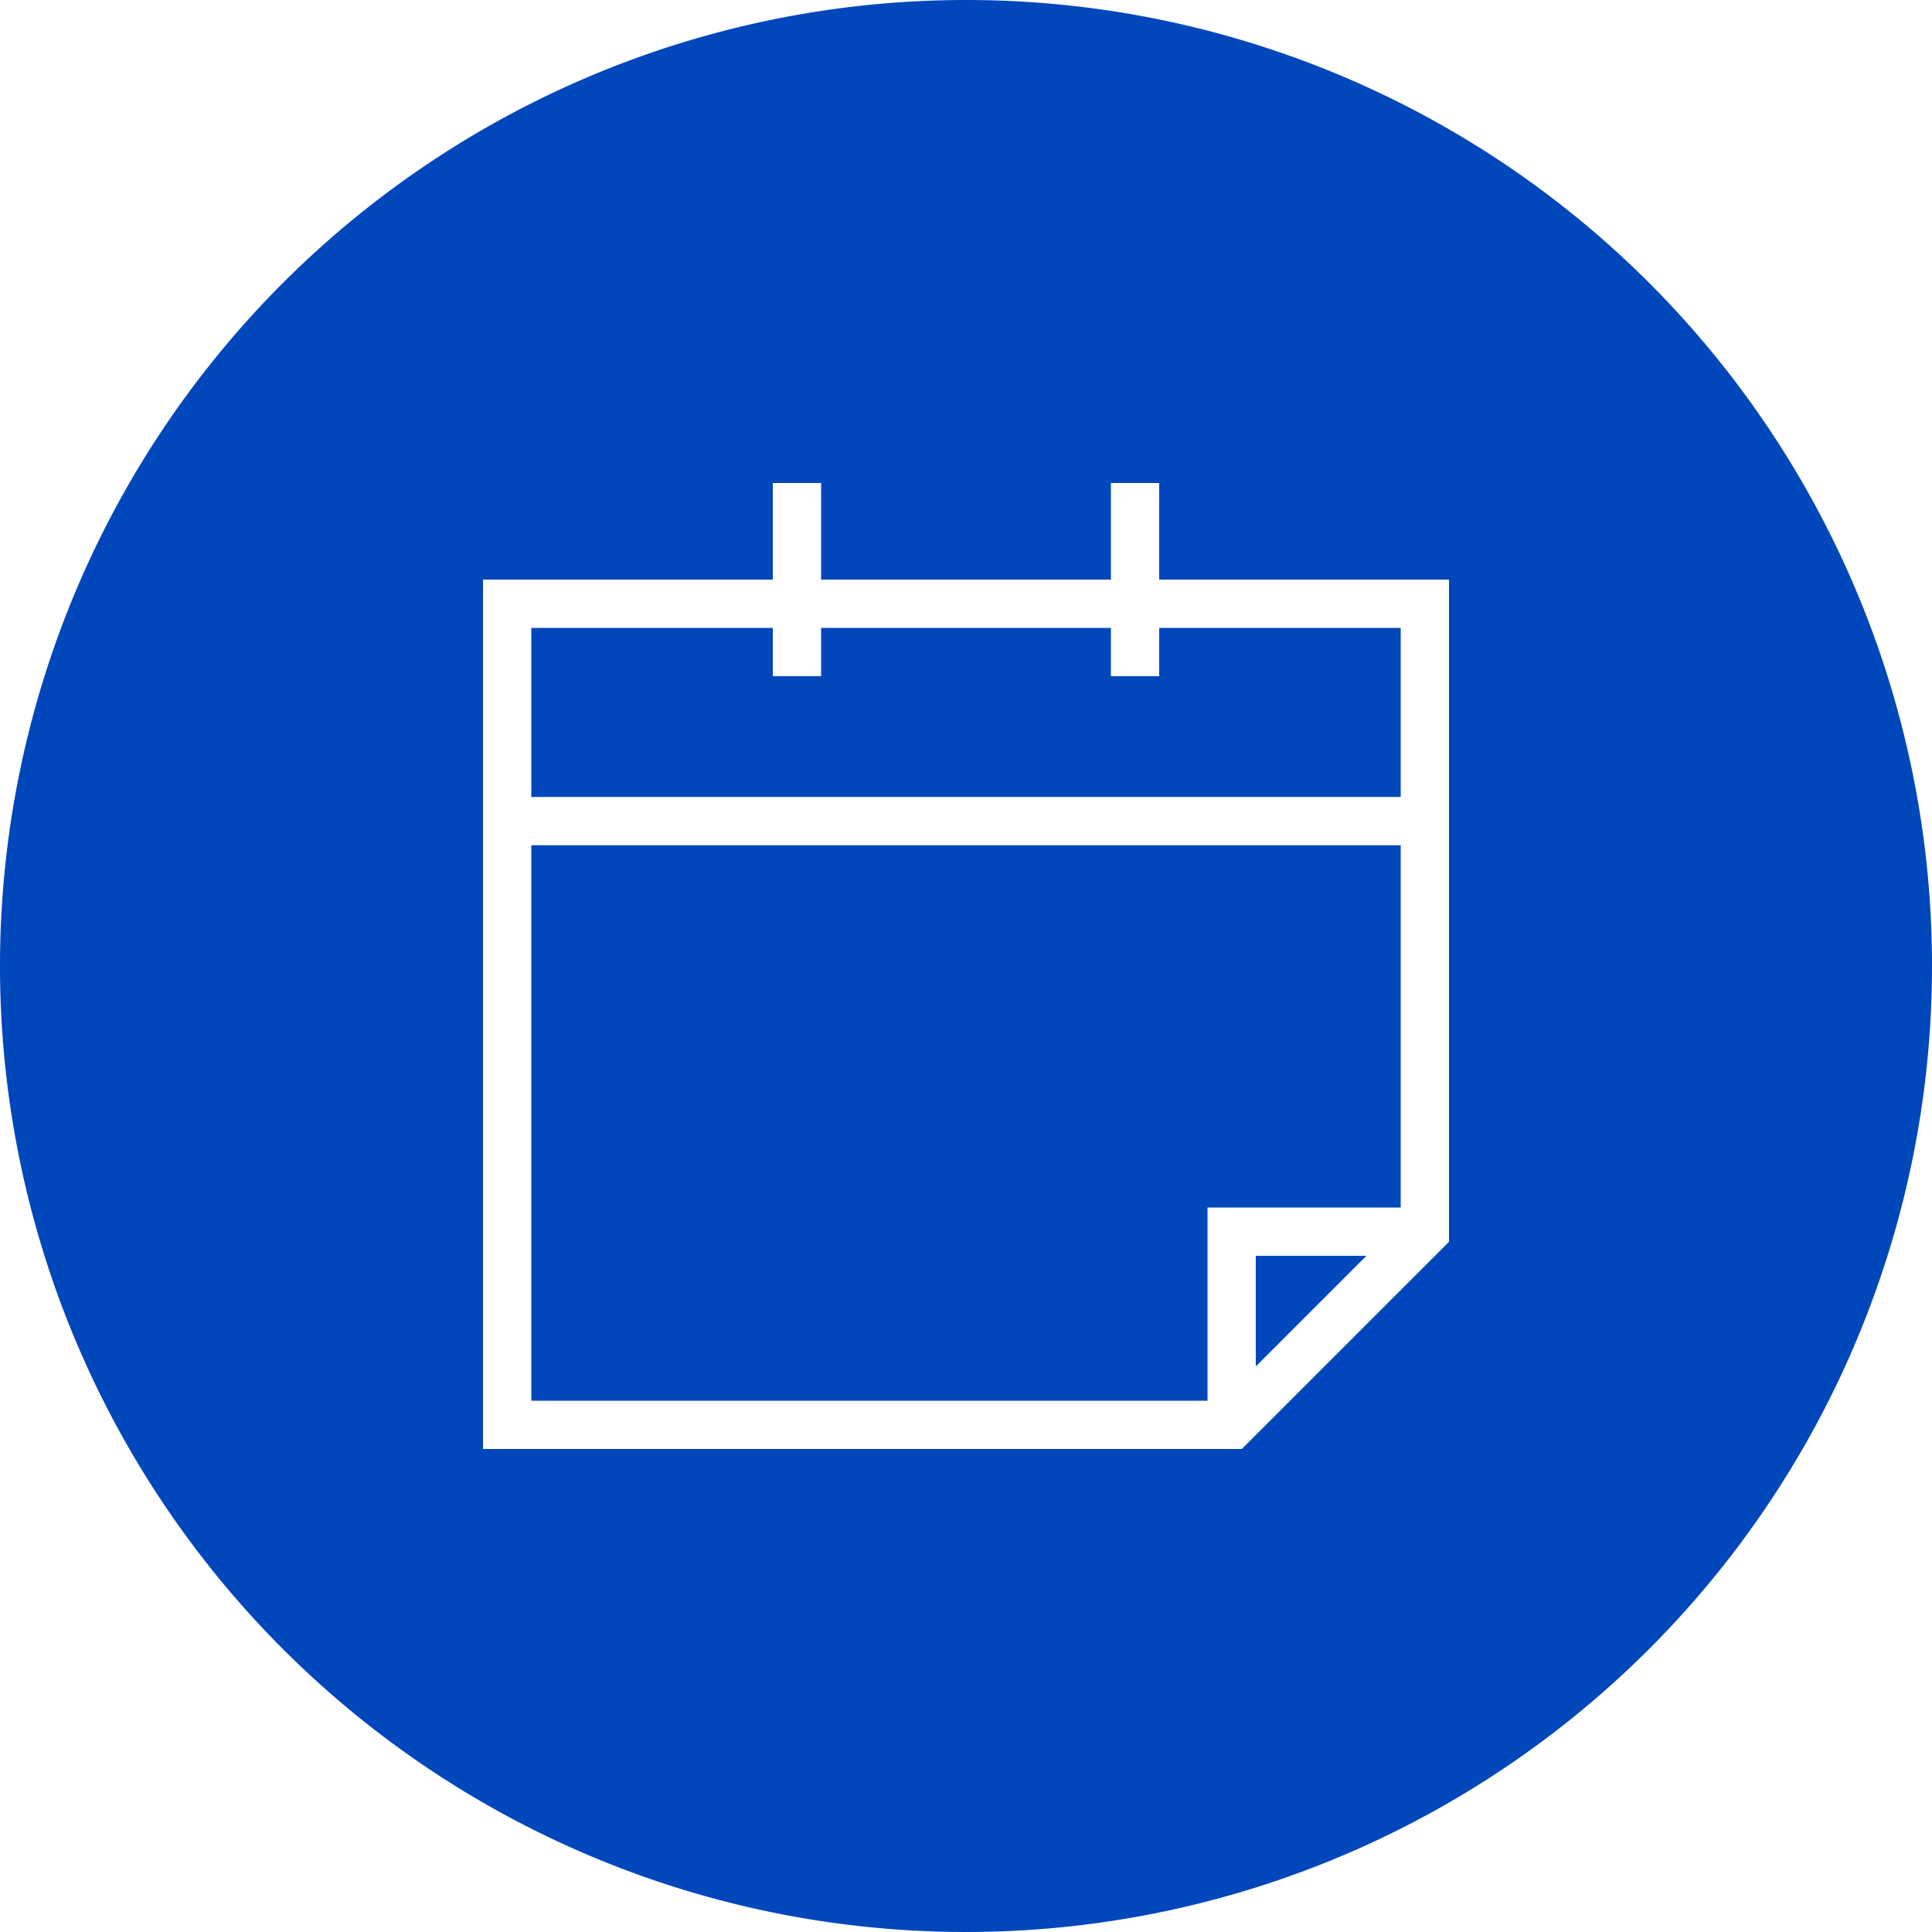 <svg xmlns="http://www.w3.org/2000/svg" width="70" height="70" viewBox="0 0 70 70">
  <path id="Path_1537" data-name="Path 1537" d="M46,26.75h8.75v6.125H23.25V26.75H32V28.5h1.75V26.75h10.5V28.5H46Zm3.5,26.757L53.507,49.5H49.5ZM23.25,54.75h24.5v-7h7V34.625H23.25ZM74,39A35,35,0,1,1,39,4,34.99,34.99,0,0,1,74,39ZM56.5,25H46V21.5H44.25V25H33.75V21.5H32V25H21.5V56.5H48.993L56.5,48.993Z" transform="translate(-4 -4)" fill="#0047bb"/>
</svg>
